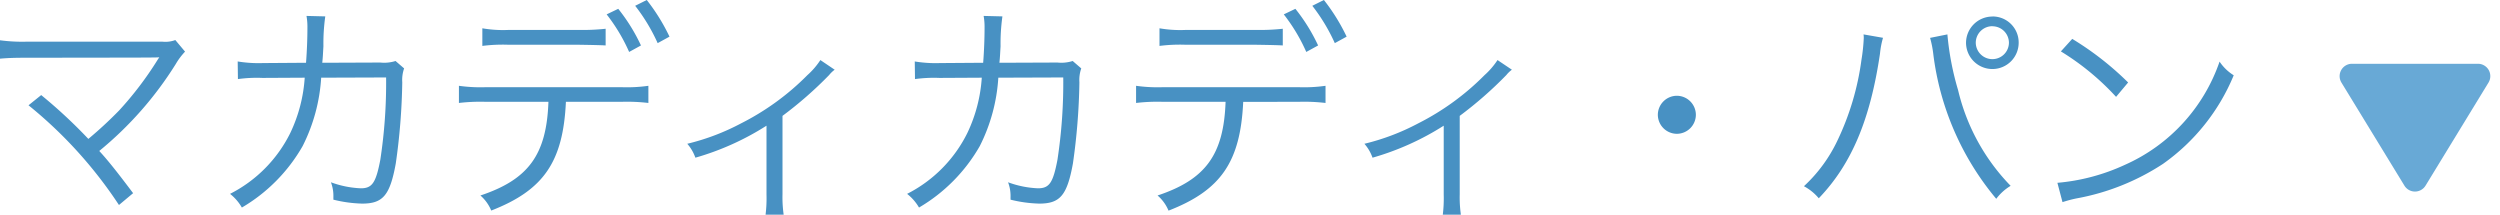 <svg xmlns="http://www.w3.org/2000/svg" width="161.709" height="13.89" viewBox="0 0 161.709 13.89">
  <g id="グループ_1464" data-name="グループ 1464" transform="translate(-964.455 -1087.875)">
    <path id="パス_3070" data-name="パス 3070" d="M3.48-6.315A28.311,28.311,0,0,1,9.33.135l.915-.765C9.24-1.965,8.625-2.745,8.055-3.36a22.938,22.938,0,0,0,4.95-5.625,4.283,4.283,0,0,1,.6-.8l-.63-.75a1.831,1.831,0,0,1-.84.105H3.39a10.9,10.9,0,0,1-1.755-.09V-9.33c.51-.045.93-.06,1.74-.06C11.73-9.4,11.73-9.4,11.94-9.42c-.06.09-.075.105-.12.18A21.9,21.9,0,0,1,9.345-5.985,26.16,26.16,0,0,1,7.35-4.14,32.413,32.413,0,0,0,4.3-6.975Zm15.15-2.73a8.263,8.263,0,0,1-1.62-.105l.015,1.14a9.042,9.042,0,0,1,1.59-.075l2.73-.015a9.76,9.76,0,0,1-.93,3.57,8.774,8.774,0,0,1-3.9,3.945A3.108,3.108,0,0,1,17.28.3a10.833,10.833,0,0,0,3.93-3.975A11.312,11.312,0,0,0,22.41-8.1l4.2-.015a33.028,33.028,0,0,1-.375,5.325C25.95-1.3,25.71-.945,24.975-.945a6.334,6.334,0,0,1-1.935-.39A2.466,2.466,0,0,1,23.2-.39v.18a8.537,8.537,0,0,0,1.86.255c1.35,0,1.8-.54,2.175-2.595a40.918,40.918,0,0,0,.42-5.25,2.246,2.246,0,0,1,.12-.9l-.555-.48a2.4,2.4,0,0,1-.99.1l-3.75.015c.045-.42.045-.6.075-1.065a12.525,12.525,0,0,1,.12-1.935l-1.215-.03a4.021,4.021,0,0,1,.06.78c0,.66-.03,1.485-.09,2.25ZM41.85-6.54a11.789,11.789,0,0,1,1.725.075v-1.11a9.848,9.848,0,0,1-1.74.09H33.06a9.951,9.951,0,0,1-1.74-.09v1.11a11.789,11.789,0,0,1,1.725-.075H37.11c-.12,3.42-1.29,5.025-4.4,6.06a2.623,2.623,0,0,1,.7.975c3.39-1.32,4.65-3.15,4.83-7.035Zm-9.015-3.615a10.45,10.45,0,0,1,1.71-.075H39.1q1.417.022,1.71.045v-1.08a13.548,13.548,0,0,1-1.725.075H34.56a7.789,7.789,0,0,1-1.725-.105Zm8.04-2.04a11.43,11.43,0,0,1,1.455,2.43l.765-.42a11.673,11.673,0,0,0-1.47-2.37Zm1.845-.555a11.747,11.747,0,0,1,1.455,2.415l.765-.42a12.485,12.485,0,0,0-1.47-2.37ZM54.7-9.24a4.886,4.886,0,0,1-.84.975,16.494,16.494,0,0,1-4.29,3.12,14.8,14.8,0,0,1-3.48,1.32,2.769,2.769,0,0,1,.525.9,17.478,17.478,0,0,0,4.6-2.07V-.54a8.615,8.615,0,0,1-.06,1.3h1.17a8.016,8.016,0,0,1-.075-1.32v-5.07a25.07,25.07,0,0,0,3.015-2.64,1.914,1.914,0,0,1,.36-.345Zm7.725.195a8.263,8.263,0,0,1-1.62-.105l.015,1.14a9.042,9.042,0,0,1,1.59-.075l2.73-.015a9.76,9.76,0,0,1-.93,3.57,8.773,8.773,0,0,1-3.9,3.945A3.108,3.108,0,0,1,61.08.3a10.833,10.833,0,0,0,3.93-3.975A11.312,11.312,0,0,0,66.21-8.1l4.2-.015a33.028,33.028,0,0,1-.375,5.325C69.75-1.3,69.51-.945,68.775-.945a6.334,6.334,0,0,1-1.935-.39A2.466,2.466,0,0,1,67-.39v.18a8.537,8.537,0,0,0,1.86.255c1.35,0,1.8-.54,2.175-2.595a40.919,40.919,0,0,0,.42-5.25,2.246,2.246,0,0,1,.12-.9l-.555-.48a2.4,2.4,0,0,1-.99.1l-3.75.015c.045-.42.045-.6.075-1.065a12.525,12.525,0,0,1,.12-1.935l-1.215-.03a4.021,4.021,0,0,1,.06.78c0,.66-.03,1.485-.09,2.25ZM85.65-6.54a11.788,11.788,0,0,1,1.725.075v-1.11a9.848,9.848,0,0,1-1.74.09H76.86a9.951,9.951,0,0,1-1.74-.09v1.11a11.789,11.789,0,0,1,1.725-.075H80.91c-.12,3.42-1.29,5.025-4.4,6.06A2.623,2.623,0,0,1,77.22.5c3.39-1.32,4.65-3.15,4.83-7.035Zm-9.015-3.615a10.45,10.45,0,0,1,1.71-.075H82.9q1.418.022,1.71.045v-1.08a13.548,13.548,0,0,1-1.725.075H78.36a7.789,7.789,0,0,1-1.725-.105Zm8.04-2.04a11.43,11.43,0,0,1,1.455,2.43l.765-.42a11.672,11.672,0,0,0-1.47-2.37Zm1.845-.555a11.747,11.747,0,0,1,1.455,2.415l.765-.42a12.485,12.485,0,0,0-1.47-2.37ZM98.5-9.24a4.886,4.886,0,0,1-.84.975,16.494,16.494,0,0,1-4.29,3.12,14.8,14.8,0,0,1-3.48,1.32,2.769,2.769,0,0,1,.525.9,17.478,17.478,0,0,0,4.605-2.07V-.54a8.614,8.614,0,0,1-.06,1.3h1.17a8.017,8.017,0,0,1-.075-1.32v-5.07a25.07,25.07,0,0,0,3.015-2.64,1.914,1.914,0,0,1,.36-.345Zm11.6,2.31a1.236,1.236,0,0,0-1.23,1.23,1.236,1.236,0,0,0,1.23,1.23,1.236,1.236,0,0,0,1.23-1.23A1.236,1.236,0,0,0,110.1-6.93ZM122.175-10.9a1.656,1.656,0,0,1,.015.24,11.9,11.9,0,0,1-.15,1.41,17.371,17.371,0,0,1-1.545,5.2,9.642,9.642,0,0,1-2.175,2.97,3.284,3.284,0,0,1,.96.78c2.115-2.2,3.33-5.085,3.96-9.36a5.447,5.447,0,0,1,.195-1.02Zm4.305.225a6.52,6.52,0,0,1,.2.99,18.022,18.022,0,0,0,4.08,9.42,3.244,3.244,0,0,1,.93-.84,13.238,13.238,0,0,1-3.4-6.195,18.127,18.127,0,0,1-.69-3.6Zm4.035-1.38a1.706,1.706,0,0,0-1.71,1.7,1.706,1.706,0,0,0,1.71,1.695,1.7,1.7,0,0,0,1.695-1.695A1.684,1.684,0,0,0,130.515-12.06Zm0,.63a1.069,1.069,0,0,1,1.065,1.065A1.069,1.069,0,0,1,130.515-9.3a1.072,1.072,0,0,1-1.08-1.065A1.072,1.072,0,0,1,130.515-11.43ZM134.94-9.8a16.563,16.563,0,0,1,3.57,2.94l.78-.93a19.541,19.541,0,0,0-3.615-2.82Zm.105,9.75a7.881,7.881,0,0,1,.9-.24,15.123,15.123,0,0,0,5.6-2.235,13.156,13.156,0,0,0,4.575-5.73,3,3,0,0,1-.915-.885,11.334,11.334,0,0,1-6.12,6.675A13.056,13.056,0,0,1,134.715-1.3Z" transform="translate(962.82 1101)" fill="#4891c3"/>
    <path id="多角形_17" data-name="多角形 17" d="M4.817,1.117a.8.8,0,0,1,1.365,0l4.074,6.666A.8.8,0,0,1,9.574,9H1.426A.8.8,0,0,1,.744,7.783Z" transform="translate(1126.164 1101) rotate(180)" fill="#68a9d6"/>
  </g>
</svg>
